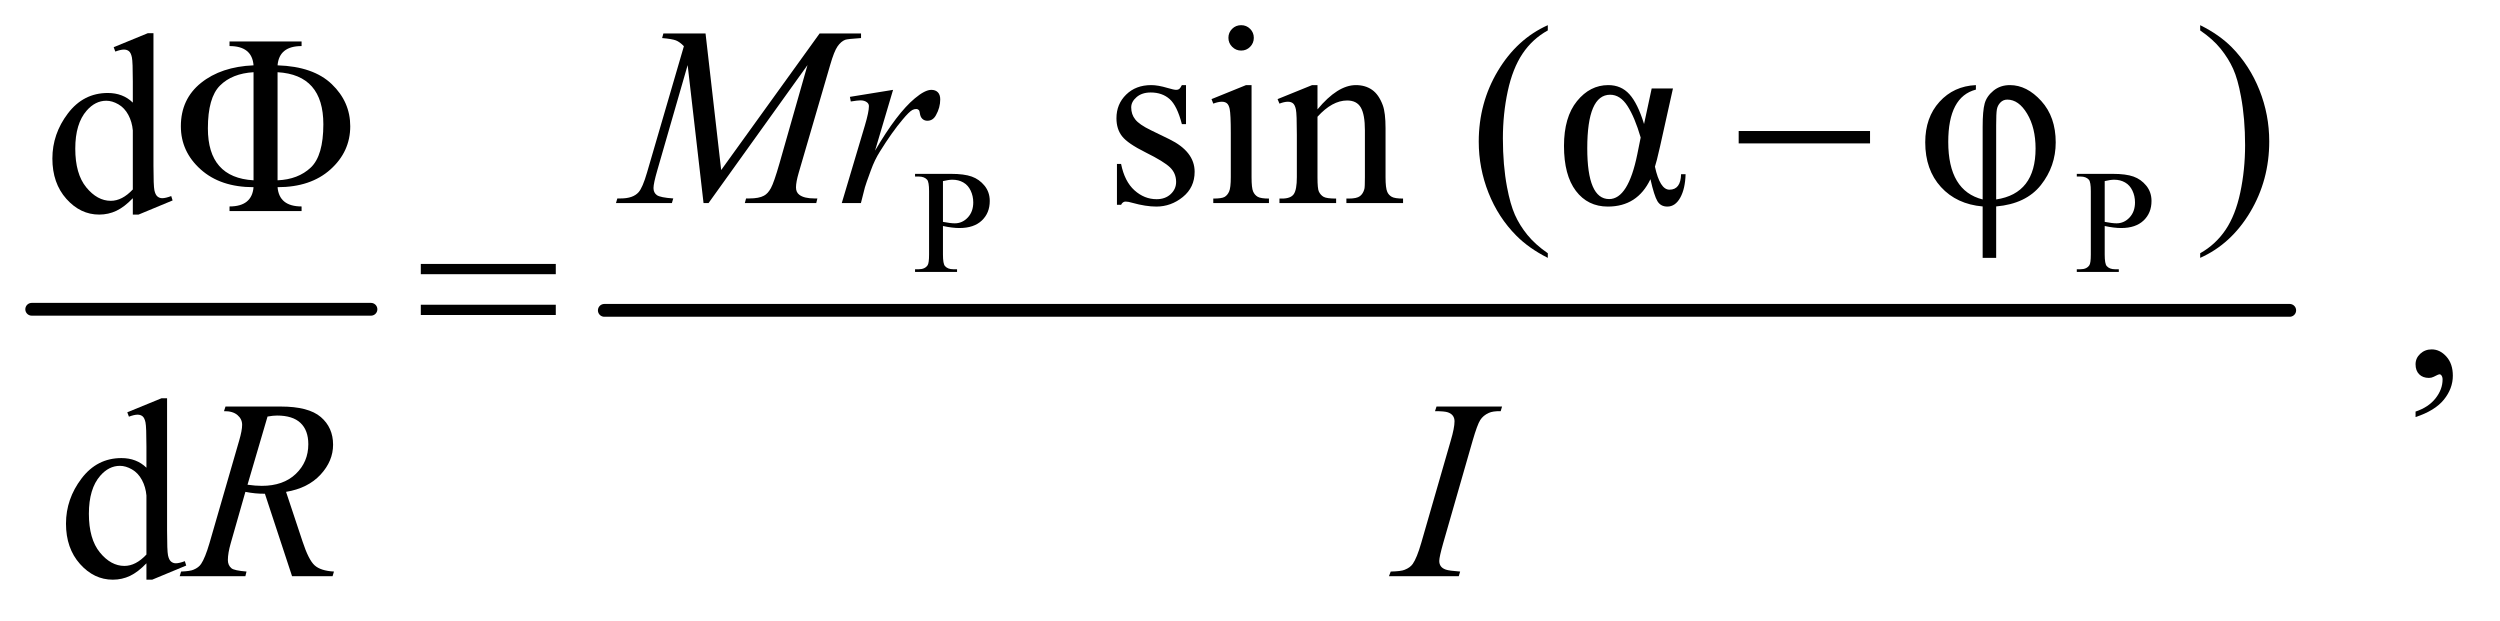 <?xml version="1.0" encoding="UTF-8"?>
<!DOCTYPE svg PUBLIC '-//W3C//DTD SVG 1.0//EN'
          'http://www.w3.org/TR/2001/REC-SVG-20010904/DTD/svg10.dtd'>
<svg stroke-dasharray="none" shape-rendering="auto" xmlns="http://www.w3.org/2000/svg" font-family="'Dialog'" text-rendering="auto" width="153" fill-opacity="1" color-interpolation="auto" color-rendering="auto" preserveAspectRatio="xMidYMid meet" font-size="12px" viewBox="0 0 153 38" fill="black" xmlns:xlink="http://www.w3.org/1999/xlink" stroke="black" image-rendering="auto" stroke-miterlimit="10" stroke-linecap="square" stroke-linejoin="miter" font-style="normal" stroke-width="1" height="38" stroke-dashoffset="0" font-weight="normal" stroke-opacity="1"
><!--Generated by the Batik Graphics2D SVG Generator--><defs id="genericDefs"
  /><g
  ><defs id="defs1"
    ><clipPath clipPathUnits="userSpaceOnUse" id="clipPath1"
      ><path d="M0.753 2.374 L97.647 2.374 L97.647 26.052 L0.753 26.052 L0.753 2.374 Z"
      /></clipPath
      ><clipPath clipPathUnits="userSpaceOnUse" id="clipPath2"
      ><path d="M24.051 75.864 L24.051 832.324 L3119.699 832.324 L3119.699 75.864 Z"
      /></clipPath
    ></defs
    ><g stroke-width="16" transform="scale(1.576,1.576) translate(-0.753,-2.374) matrix(0.031,0,0,0.031,0,0)" stroke-linejoin="round" stroke-linecap="round"
    ><line y2="464" fill="none" x1="64" clip-path="url(#clipPath2)" x2="489" y1="464"
    /></g
    ><g stroke-width="16" transform="matrix(0.049,0,0,0.049,-1.186,-3.742)" stroke-linejoin="round" stroke-linecap="round"
    ><line y2="464" fill="none" x1="779" clip-path="url(#clipPath2)" x2="2884" y1="464"
    /></g
    ><g transform="matrix(0.049,0,0,0.049,-1.186,-3.742)"
    ><path d="M1201.938 358.641 L1201.938 394.312 Q1201.938 405.875 1204.469 408.688 Q1207.906 412.656 1214.859 412.656 L1219.547 412.656 L1219.547 416 L1167.078 416 L1167.078 412.656 L1171.672 412.656 Q1179.453 412.656 1182.797 407.594 Q1184.594 404.797 1184.594 394.312 L1184.594 315.188 Q1184.594 303.625 1182.156 300.828 Q1178.641 296.859 1171.672 296.859 L1167.078 296.859 L1167.078 293.516 L1211.969 293.516 Q1228.406 293.516 1237.891 296.898 Q1247.375 300.281 1253.883 308.32 Q1260.391 316.359 1260.391 327.391 Q1260.391 342.375 1250.5 351.773 Q1240.609 361.172 1222.531 361.172 Q1218.109 361.172 1212.961 360.539 Q1207.812 359.906 1201.938 358.641 ZM1201.938 353.484 Q1206.734 354.391 1210.438 354.844 Q1214.141 355.297 1216.75 355.297 Q1226.156 355.297 1232.969 348.023 Q1239.781 340.75 1239.781 329.188 Q1239.781 321.234 1236.531 314.414 Q1233.281 307.594 1227.32 304.211 Q1221.359 300.828 1213.766 300.828 Q1209.172 300.828 1201.938 302.547 L1201.938 353.484 ZM2652.938 358.641 L2652.938 394.312 Q2652.938 405.875 2655.469 408.688 Q2658.906 412.656 2665.859 412.656 L2670.547 412.656 L2670.547 416 L2618.078 416 L2618.078 412.656 L2622.672 412.656 Q2630.453 412.656 2633.797 407.594 Q2635.594 404.797 2635.594 394.312 L2635.594 315.188 Q2635.594 303.625 2633.156 300.828 Q2629.641 296.859 2622.672 296.859 L2618.078 296.859 L2618.078 293.516 L2662.969 293.516 Q2679.406 293.516 2688.891 296.898 Q2698.375 300.281 2704.883 308.32 Q2711.391 316.359 2711.391 327.391 Q2711.391 342.375 2701.5 351.773 Q2691.609 361.172 2673.531 361.172 Q2669.109 361.172 2663.961 360.539 Q2658.812 359.906 2652.938 358.641 ZM2652.938 353.484 Q2657.734 354.391 2661.438 354.844 Q2665.141 355.297 2667.75 355.297 Q2677.156 355.297 2683.969 348.023 Q2690.781 340.75 2690.781 329.188 Q2690.781 321.234 2687.531 314.414 Q2684.281 307.594 2678.32 304.211 Q2672.359 300.828 2664.766 300.828 Q2660.172 300.828 2652.938 302.547 L2652.938 353.484 Z" stroke="none" clip-path="url(#clipPath2)"
    /></g
    ><g transform="matrix(0.049,0,0,0.049,-1.186,-3.742)"
    ><path d="M1505.5 182.656 L1505.5 231.406 L1500.344 231.406 Q1494.406 208.438 1485.109 200.156 Q1475.812 191.875 1461.438 191.875 Q1450.5 191.875 1443.781 197.656 Q1437.062 203.438 1437.062 210.469 Q1437.062 219.219 1442.062 225.469 Q1446.906 231.875 1461.75 239.062 L1484.562 250.156 Q1516.281 265.625 1516.281 290.938 Q1516.281 310.469 1501.516 322.422 Q1486.75 334.375 1468.469 334.375 Q1455.344 334.375 1438.469 329.688 Q1433.312 328.125 1430.031 328.125 Q1426.438 328.125 1424.406 332.188 L1419.25 332.188 L1419.25 281.094 L1424.406 281.094 Q1428.781 302.969 1441.125 314.062 Q1453.469 325.156 1468.781 325.156 Q1479.562 325.156 1486.359 318.828 Q1493.156 312.5 1493.156 303.594 Q1493.156 292.812 1485.578 285.469 Q1478 278.125 1455.344 266.875 Q1432.688 255.625 1425.656 246.562 Q1418.625 237.656 1418.625 224.062 Q1418.625 206.406 1430.734 194.531 Q1442.844 182.656 1462.062 182.656 Q1470.5 182.656 1482.531 186.25 Q1490.5 188.594 1493.156 188.594 Q1495.656 188.594 1497.062 187.5 Q1498.469 186.406 1500.344 182.656 L1505.5 182.656 ZM1574.406 107.812 Q1580.969 107.812 1585.578 112.422 Q1590.188 117.031 1590.188 123.594 Q1590.188 130.156 1585.578 134.844 Q1580.969 139.531 1574.406 139.531 Q1567.844 139.531 1563.156 134.844 Q1558.469 130.156 1558.469 123.594 Q1558.469 117.031 1563.078 112.422 Q1567.688 107.812 1574.406 107.812 ZM1587.375 182.656 L1587.375 297.656 Q1587.375 311.094 1589.328 315.547 Q1591.281 320 1595.109 322.188 Q1598.938 324.375 1609.094 324.375 L1609.094 330 L1539.562 330 L1539.562 324.375 Q1550.031 324.375 1553.625 322.344 Q1557.219 320.312 1559.328 315.625 Q1561.438 310.938 1561.438 297.656 L1561.438 242.5 Q1561.438 219.219 1560.031 212.344 Q1558.938 207.344 1556.594 205.391 Q1554.25 203.438 1550.188 203.438 Q1545.812 203.438 1539.562 205.781 L1537.375 200.156 L1580.5 182.656 L1587.375 182.656 ZM1669.719 212.969 Q1694.875 182.656 1717.688 182.656 Q1729.406 182.656 1737.844 188.516 Q1746.281 194.375 1751.281 207.812 Q1754.719 217.188 1754.719 236.562 L1754.719 297.656 Q1754.719 311.25 1756.906 316.094 Q1758.625 320 1762.453 322.188 Q1766.281 324.375 1776.594 324.375 L1776.594 330 L1705.812 330 L1705.812 324.375 L1708.781 324.375 Q1718.781 324.375 1722.766 321.328 Q1726.75 318.281 1728.312 312.344 Q1728.938 310 1728.938 297.656 L1728.938 239.062 Q1728.938 219.531 1723.859 210.703 Q1718.781 201.875 1706.75 201.875 Q1688.156 201.875 1669.719 222.188 L1669.719 297.656 Q1669.719 312.188 1671.438 315.625 Q1673.625 320.156 1677.453 322.266 Q1681.281 324.375 1693 324.375 L1693 330 L1622.219 330 L1622.219 324.375 L1625.344 324.375 Q1636.281 324.375 1640.109 318.828 Q1643.938 313.281 1643.938 297.656 L1643.938 244.531 Q1643.938 218.75 1642.766 213.125 Q1641.594 207.5 1639.172 205.469 Q1636.75 203.438 1632.688 203.438 Q1628.312 203.438 1622.219 205.781 L1619.875 200.156 L1663 182.656 L1669.719 182.656 L1669.719 212.969 ZM1957.375 392.656 L1957.375 398.438 Q1933.781 386.562 1918 370.625 Q1895.5 347.969 1883.312 317.188 Q1871.125 286.406 1871.125 253.281 Q1871.125 204.844 1895.031 164.922 Q1918.938 125 1957.375 107.812 L1957.375 114.375 Q1938.156 125 1925.812 143.438 Q1913.469 161.875 1907.375 190.156 Q1901.281 218.438 1901.281 249.219 Q1901.281 282.656 1906.438 310 Q1910.5 331.562 1916.281 344.609 Q1922.062 357.656 1931.828 369.688 Q1941.594 381.719 1957.375 392.656 Z" stroke="none" clip-path="url(#clipPath2)"
    /></g
    ><g transform="matrix(0.049,0,0,0.049,-1.186,-3.742)"
    ><path d="M2087.125 186.875 L2113.688 186.875 L2097.594 259.219 Q2092.906 279.844 2091.188 284.531 Q2097.438 313.281 2109.312 313.281 Q2123.375 313.281 2123.844 293.906 L2129.469 293.906 Q2129 312.031 2122.828 323.203 Q2116.656 334.375 2106.656 334.375 Q2098.375 334.375 2094.312 327.656 Q2090.25 320.938 2085.562 300.156 Q2069.312 334.375 2032.438 334.375 Q2007.281 334.375 1992.438 314.766 Q1977.594 295.156 1977.594 258.594 Q1977.594 222.656 1993.844 202.656 Q2010.094 182.656 2032.906 182.656 Q2049 182.656 2059.312 194.062 Q2069.625 205.469 2077.594 231.25 L2087.125 186.875 ZM2073.375 248.125 Q2066.031 222.969 2056.969 208.828 Q2047.906 194.688 2035.25 194.688 Q2006.656 194.688 2006.656 261.562 Q2006.656 325 2034 325 Q2057.75 325 2069.156 269.062 L2073.375 248.125 ZM2492.062 182.656 L2492.062 188.281 Q2457.531 197.188 2457.531 253.594 Q2457.531 314.688 2500.5 325.469 L2500.5 234.688 Q2500.5 214.844 2503 205.703 Q2505.5 196.562 2514.016 189.609 Q2522.531 182.656 2534.562 182.656 Q2555.656 182.656 2573.703 202.5 Q2591.75 222.344 2591.75 254.219 Q2591.75 284.062 2573.234 307.5 Q2554.719 330.938 2517.375 334.219 L2517.375 398.438 L2500.5 398.438 L2500.5 334.219 Q2468 331.406 2448.391 309.922 Q2428.781 288.438 2428.781 254.062 Q2428.781 223.125 2446.594 203.516 Q2464.406 183.906 2492.062 182.656 ZM2517.375 325.469 Q2566.594 318.125 2566.594 261.875 Q2566.594 235.938 2556.047 218.359 Q2545.5 200.781 2531.281 200.781 Q2526.125 200.781 2522.609 204.453 Q2519.094 208.125 2518.234 213.125 Q2517.375 218.125 2517.375 232.812 L2517.375 325.469 ZM2772.188 114.375 L2772.188 107.812 Q2795.938 119.531 2811.719 135.469 Q2834.062 158.281 2846.25 188.984 Q2858.438 219.688 2858.438 252.969 Q2858.438 301.406 2834.609 341.328 Q2810.781 381.25 2772.188 398.438 L2772.188 392.656 Q2791.406 381.875 2803.828 363.516 Q2816.25 345.156 2822.266 316.797 Q2828.281 288.438 2828.281 257.656 Q2828.281 224.375 2823.125 196.875 Q2819.219 175.312 2813.359 162.344 Q2807.5 149.375 2797.812 137.344 Q2788.125 125.312 2772.188 114.375 Z" stroke="none" clip-path="url(#clipPath2)"
    /></g
    ><g transform="matrix(0.049,0,0,0.049,-1.186,-3.742)"
    ><path d="M190.094 323.906 Q179.625 334.844 169.625 339.609 Q159.625 344.375 148.062 344.375 Q124.625 344.375 107.125 324.766 Q89.625 305.156 89.625 274.375 Q89.625 243.594 109 218.047 Q128.375 192.5 158.844 192.5 Q177.75 192.5 190.094 204.531 L190.094 178.125 Q190.094 153.594 188.922 147.969 Q187.75 142.344 185.25 140.312 Q182.75 138.281 179 138.281 Q174.938 138.281 168.219 140.781 L166.188 135.312 L208.844 117.812 L215.875 117.812 L215.875 283.281 Q215.875 308.438 217.047 313.984 Q218.219 319.531 220.797 321.719 Q223.375 323.906 226.812 323.906 Q231.031 323.906 238.062 321.25 L239.781 326.719 L197.281 344.375 L190.094 344.375 L190.094 323.906 ZM190.094 312.969 L190.094 239.219 Q189.156 228.594 184.469 219.844 Q179.781 211.094 172.047 206.641 Q164.312 202.188 156.969 202.188 Q143.219 202.188 132.438 214.531 Q118.219 230.781 118.219 262.031 Q118.219 293.594 131.969 310.391 Q145.719 327.188 162.594 327.188 Q176.812 327.188 190.094 312.969 Z" stroke="none" clip-path="url(#clipPath2)"
    /></g
    ><g transform="matrix(0.049,0,0,0.049,-1.186,-3.742)"
    ><path d="M370.875 310.156 Q372.906 334.219 400.875 334.219 L400.875 340 L310.875 340 L310.875 334.219 Q338.844 334.219 340.875 310.156 Q299.625 310.156 274.859 287.969 Q250.094 265.781 250.094 234.062 Q250.094 200.156 275.25 179.922 Q300.406 159.688 340.875 157.969 Q339 133.906 310.875 133.906 L310.875 128.125 L400.875 128.125 L400.875 133.906 Q372.906 133.906 370.875 157.969 Q415.562 159.375 438.609 181.484 Q461.656 203.594 461.656 234.062 Q461.656 265.781 436.969 287.969 Q412.281 310.156 370.875 310.156 ZM340.875 166.562 Q314.156 168.125 299 183.203 Q283.844 198.281 283.844 236.719 Q283.844 298.281 340.875 301.562 L340.875 166.562 ZM370.875 166.562 L370.875 301.562 Q396.656 300.469 412.359 285.625 Q428.062 270.781 428.062 231.562 Q428.062 169.844 370.875 166.562 Z" stroke="none" clip-path="url(#clipPath2)"
    /></g
    ><g transform="matrix(0.049,0,0,0.049,-1.186,-3.742)"
    ><path d="M549.781 406.031 L718.375 406.031 L718.375 418.844 L549.781 418.844 L549.781 406.031 ZM549.781 456.969 L718.375 456.969 L718.375 469.781 L549.781 469.781 L549.781 456.969 ZM3041.188 597.281 L3041.188 590.406 Q3057.281 585.094 3066.109 573.922 Q3074.938 562.75 3074.938 550.25 Q3074.938 547.281 3073.531 545.25 Q3072.438 543.844 3071.344 543.844 Q3069.625 543.844 3063.844 546.969 Q3061.031 548.375 3057.906 548.375 Q3050.25 548.375 3045.719 543.844 Q3041.188 539.312 3041.188 531.344 Q3041.188 523.688 3047.047 518.219 Q3052.906 512.75 3061.344 512.75 Q3071.656 512.75 3079.703 521.734 Q3087.75 530.719 3087.75 545.562 Q3087.75 561.656 3076.578 575.484 Q3065.406 589.312 3041.188 597.281 Z" stroke="none" clip-path="url(#clipPath2)"
    /></g
    ><g transform="matrix(0.049,0,0,0.049,-1.186,-3.742)"
    ><path d="M207.094 779.906 Q196.625 790.844 186.625 795.609 Q176.625 800.375 165.062 800.375 Q141.625 800.375 124.125 780.766 Q106.625 761.156 106.625 730.375 Q106.625 699.594 126 674.047 Q145.375 648.5 175.844 648.5 Q194.75 648.5 207.094 660.531 L207.094 634.125 Q207.094 609.594 205.922 603.969 Q204.75 598.344 202.25 596.312 Q199.75 594.281 196 594.281 Q191.938 594.281 185.219 596.781 L183.188 591.312 L225.844 573.812 L232.875 573.812 L232.875 739.281 Q232.875 764.438 234.047 769.984 Q235.219 775.531 237.797 777.719 Q240.375 779.906 243.812 779.906 Q248.031 779.906 255.062 777.25 L256.781 782.719 L214.281 800.375 L207.094 800.375 L207.094 779.906 ZM207.094 768.969 L207.094 695.219 Q206.156 684.594 201.469 675.844 Q196.781 667.094 189.047 662.641 Q181.312 658.188 173.969 658.188 Q160.219 658.188 149.438 670.531 Q135.219 686.781 135.219 718.031 Q135.219 749.594 148.969 766.391 Q162.719 783.188 179.594 783.188 Q193.812 783.188 207.094 768.969 Z" stroke="none" clip-path="url(#clipPath2)"
    /></g
    ><g transform="matrix(0.049,0,0,0.049,-1.186,-3.742)"
    ><path d="M905.406 118.125 L924.938 288.75 L1047.906 118.125 L1099.625 118.125 L1099.625 123.906 Q1082.75 125 1079.781 126.094 Q1074.625 128.125 1070.328 134.219 Q1066.031 140.312 1061.031 157.656 L1021.812 292.031 Q1018.375 303.75 1018.375 310.469 Q1018.375 316.562 1022.594 319.688 Q1028.531 324.219 1041.344 324.219 L1045.094 324.219 L1043.688 330 L954.469 330 L956.031 324.219 L960.25 324.219 Q972.125 324.219 978.375 320.781 Q983.219 318.281 987.047 311.328 Q990.875 304.375 997.75 280.469 L1032.75 157.656 L909.156 330 L902.906 330 L883.062 157.656 L845.25 288.75 Q840.406 305.469 840.406 311.25 Q840.406 317.031 844.625 320.078 Q848.844 323.125 865.094 324.219 L863.375 330 L793.531 330 L795.25 324.219 L799.469 324.219 Q814.938 324.219 821.812 316.406 Q826.812 310.781 832.281 292.031 L878.375 134.062 Q873.219 128.75 868.531 126.875 Q863.844 125 851.188 123.906 L852.75 118.125 L905.406 118.125 ZM1085.719 197.344 L1139.625 188.594 L1117.125 264.531 Q1144.469 217.812 1166.812 199.219 Q1179.469 188.594 1187.438 188.594 Q1192.594 188.594 1195.562 191.641 Q1198.531 194.688 1198.531 200.469 Q1198.531 210.781 1193.219 220.156 Q1189.469 227.188 1182.438 227.188 Q1178.844 227.188 1176.266 224.844 Q1173.688 222.5 1173.062 217.656 Q1172.75 214.688 1171.656 213.75 Q1170.406 212.5 1168.688 212.5 Q1166.031 212.5 1163.688 213.75 Q1159.625 215.938 1151.344 225.938 Q1138.375 241.25 1123.219 265.625 Q1116.656 275.938 1111.969 288.906 Q1105.406 306.719 1104.469 310.312 L1099.469 330 L1075.562 330 L1104.469 232.969 Q1109.469 216.094 1109.469 208.906 Q1109.469 206.094 1107.125 204.219 Q1104 201.719 1098.844 201.719 Q1095.562 201.719 1086.812 203.125 L1085.719 197.344 Z" stroke="none" clip-path="url(#clipPath2)"
    /></g
    ><g transform="matrix(0.049,0,0,0.049,-1.186,-3.742)"
    ><path d="M388.969 796 L355.062 693.031 Q343.188 693.188 330.688 690.688 L312.406 754.75 Q308.812 767.25 308.812 775.844 Q308.812 782.406 313.344 786.156 Q316.781 788.969 332.094 790.219 L330.688 796 L248.656 796 L250.375 790.219 Q261.938 789.75 266 787.875 Q272.406 785.219 275.375 780.688 Q280.375 773.344 285.844 754.75 L322.875 626.781 Q326.625 613.969 326.625 606.938 Q326.625 599.75 320.766 594.75 Q314.906 589.75 303.969 589.906 L305.844 584.125 L374.906 584.125 Q409.594 584.125 424.906 597.25 Q440.219 610.375 440.219 631.781 Q440.219 652.25 424.516 669.203 Q408.812 686.156 381.469 690.688 L402.094 752.719 Q409.594 775.531 417.094 782.406 Q424.594 789.281 441.312 790.219 L439.594 796 L388.969 796 ZM333.344 681.781 Q343.344 683.188 351.156 683.188 Q378.031 683.188 393.656 668.266 Q409.281 653.344 409.281 631.156 Q409.281 613.812 399.516 604.594 Q389.75 595.375 370.219 595.375 Q365.219 595.375 358.344 596.625 L333.344 681.781 ZM1847.906 790.219 L1846.188 796 L1759 796 L1761.188 790.219 Q1774.312 789.906 1778.531 788.031 Q1785.406 785.375 1788.688 780.688 Q1793.844 773.344 1799.312 754.438 L1836.188 626.625 Q1840.875 610.688 1840.875 602.562 Q1840.875 598.5 1838.844 595.688 Q1836.812 592.875 1832.672 591.391 Q1828.531 589.906 1816.5 589.906 L1818.375 584.125 L1900.25 584.125 L1898.531 589.906 Q1888.531 589.75 1883.688 592.094 Q1876.656 595.219 1872.984 601 Q1869.312 606.781 1863.531 626.625 L1826.812 754.438 Q1821.812 772.094 1821.812 776.938 Q1821.812 780.844 1823.766 783.578 Q1825.719 786.312 1830.016 787.797 Q1834.312 789.281 1847.906 790.219 Z" stroke="none" clip-path="url(#clipPath2)"
    /></g
    ><g transform="matrix(0.049,0,0,0.049,-1.186,-3.742)"
    ><path d="M2195.781 240 L2359.844 240 L2359.844 255.469 L2195.781 255.469 L2195.781 240 Z" stroke="none" clip-path="url(#clipPath2)"
    /></g
  ></g
></svg
>
